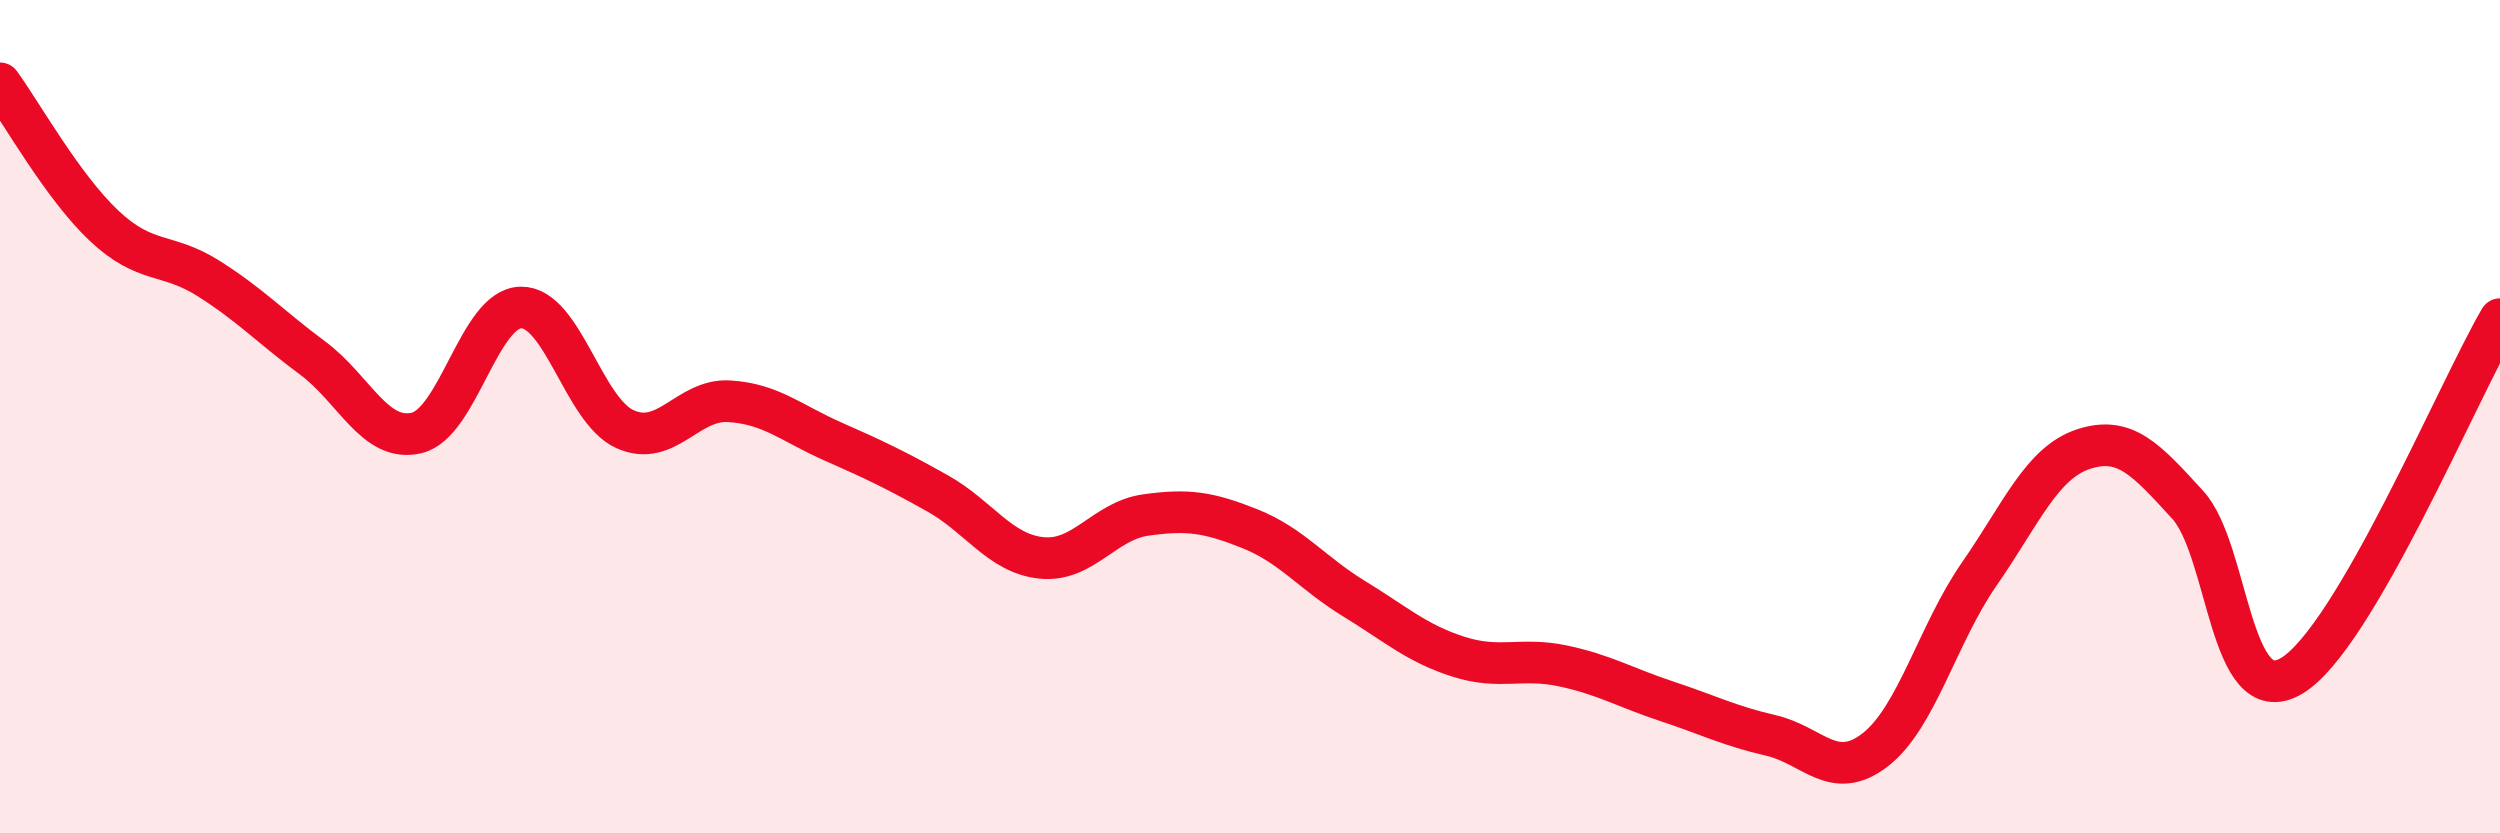 
    <svg width="60" height="20" viewBox="0 0 60 20" xmlns="http://www.w3.org/2000/svg">
      <path
        d="M 0,2 C 0.5,2.68 1.5,4.48 2.5,5.42 C 3.5,6.36 4,6.05 5,6.68 C 6,7.31 6.5,7.85 7.5,8.59 C 8.5,9.33 9,10.63 10,10.39 C 11,10.15 11.5,7.4 12.5,7.38 C 13.5,7.36 14,9.85 15,10.3 C 16,10.75 16.5,9.57 17.5,9.63 C 18.5,9.69 19,10.16 20,10.6 C 21,11.04 21.5,11.28 22.5,11.84 C 23.5,12.4 24,13.29 25,13.39 C 26,13.49 26.5,12.5 27.5,12.36 C 28.5,12.22 29,12.29 30,12.69 C 31,13.09 31.5,13.76 32.5,14.37 C 33.5,14.98 34,15.44 35,15.76 C 36,16.08 36.5,15.77 37.5,15.98 C 38.5,16.19 39,16.5 40,16.83 C 41,17.16 41.5,17.42 42.5,17.65 C 43.5,17.88 44,18.77 45,18 C 46,17.23 46.5,15.22 47.5,13.78 C 48.5,12.34 49,11.11 50,10.78 C 51,10.45 51.5,11.02 52.5,12.11 C 53.5,13.2 53.5,17.11 55,16.22 C 56.5,15.33 59,9.37 60,7.66L60 20L0 20Z"
        fill="#EB0A25"
        opacity="0.1"
        stroke-linecap="round"
        stroke-linejoin="round"
      />
      <path
        d="M 0,2 C 0.5,2.68 1.5,4.48 2.5,5.42 C 3.5,6.36 4,6.05 5,6.68 C 6,7.31 6.5,7.85 7.5,8.59 C 8.5,9.33 9,10.63 10,10.39 C 11,10.15 11.5,7.4 12.5,7.38 C 13.5,7.36 14,9.85 15,10.3 C 16,10.75 16.5,9.57 17.5,9.63 C 18.5,9.69 19,10.16 20,10.6 C 21,11.04 21.5,11.28 22.5,11.84 C 23.5,12.4 24,13.29 25,13.39 C 26,13.49 26.5,12.5 27.5,12.36 C 28.5,12.22 29,12.29 30,12.69 C 31,13.09 31.5,13.76 32.5,14.37 C 33.5,14.98 34,15.44 35,15.76 C 36,16.08 36.5,15.77 37.5,15.98 C 38.5,16.19 39,16.5 40,16.83 C 41,17.16 41.5,17.42 42.5,17.65 C 43.5,17.88 44,18.77 45,18 C 46,17.23 46.5,15.22 47.5,13.78 C 48.5,12.34 49,11.11 50,10.78 C 51,10.45 51.5,11.02 52.5,12.11 C 53.5,13.2 53.5,17.11 55,16.22 C 56.5,15.33 59,9.37 60,7.66"
        stroke="#EB0A25"
        stroke-width="1"
        fill="none"
        stroke-linecap="round"
        stroke-linejoin="round"
      />
    </svg>
  